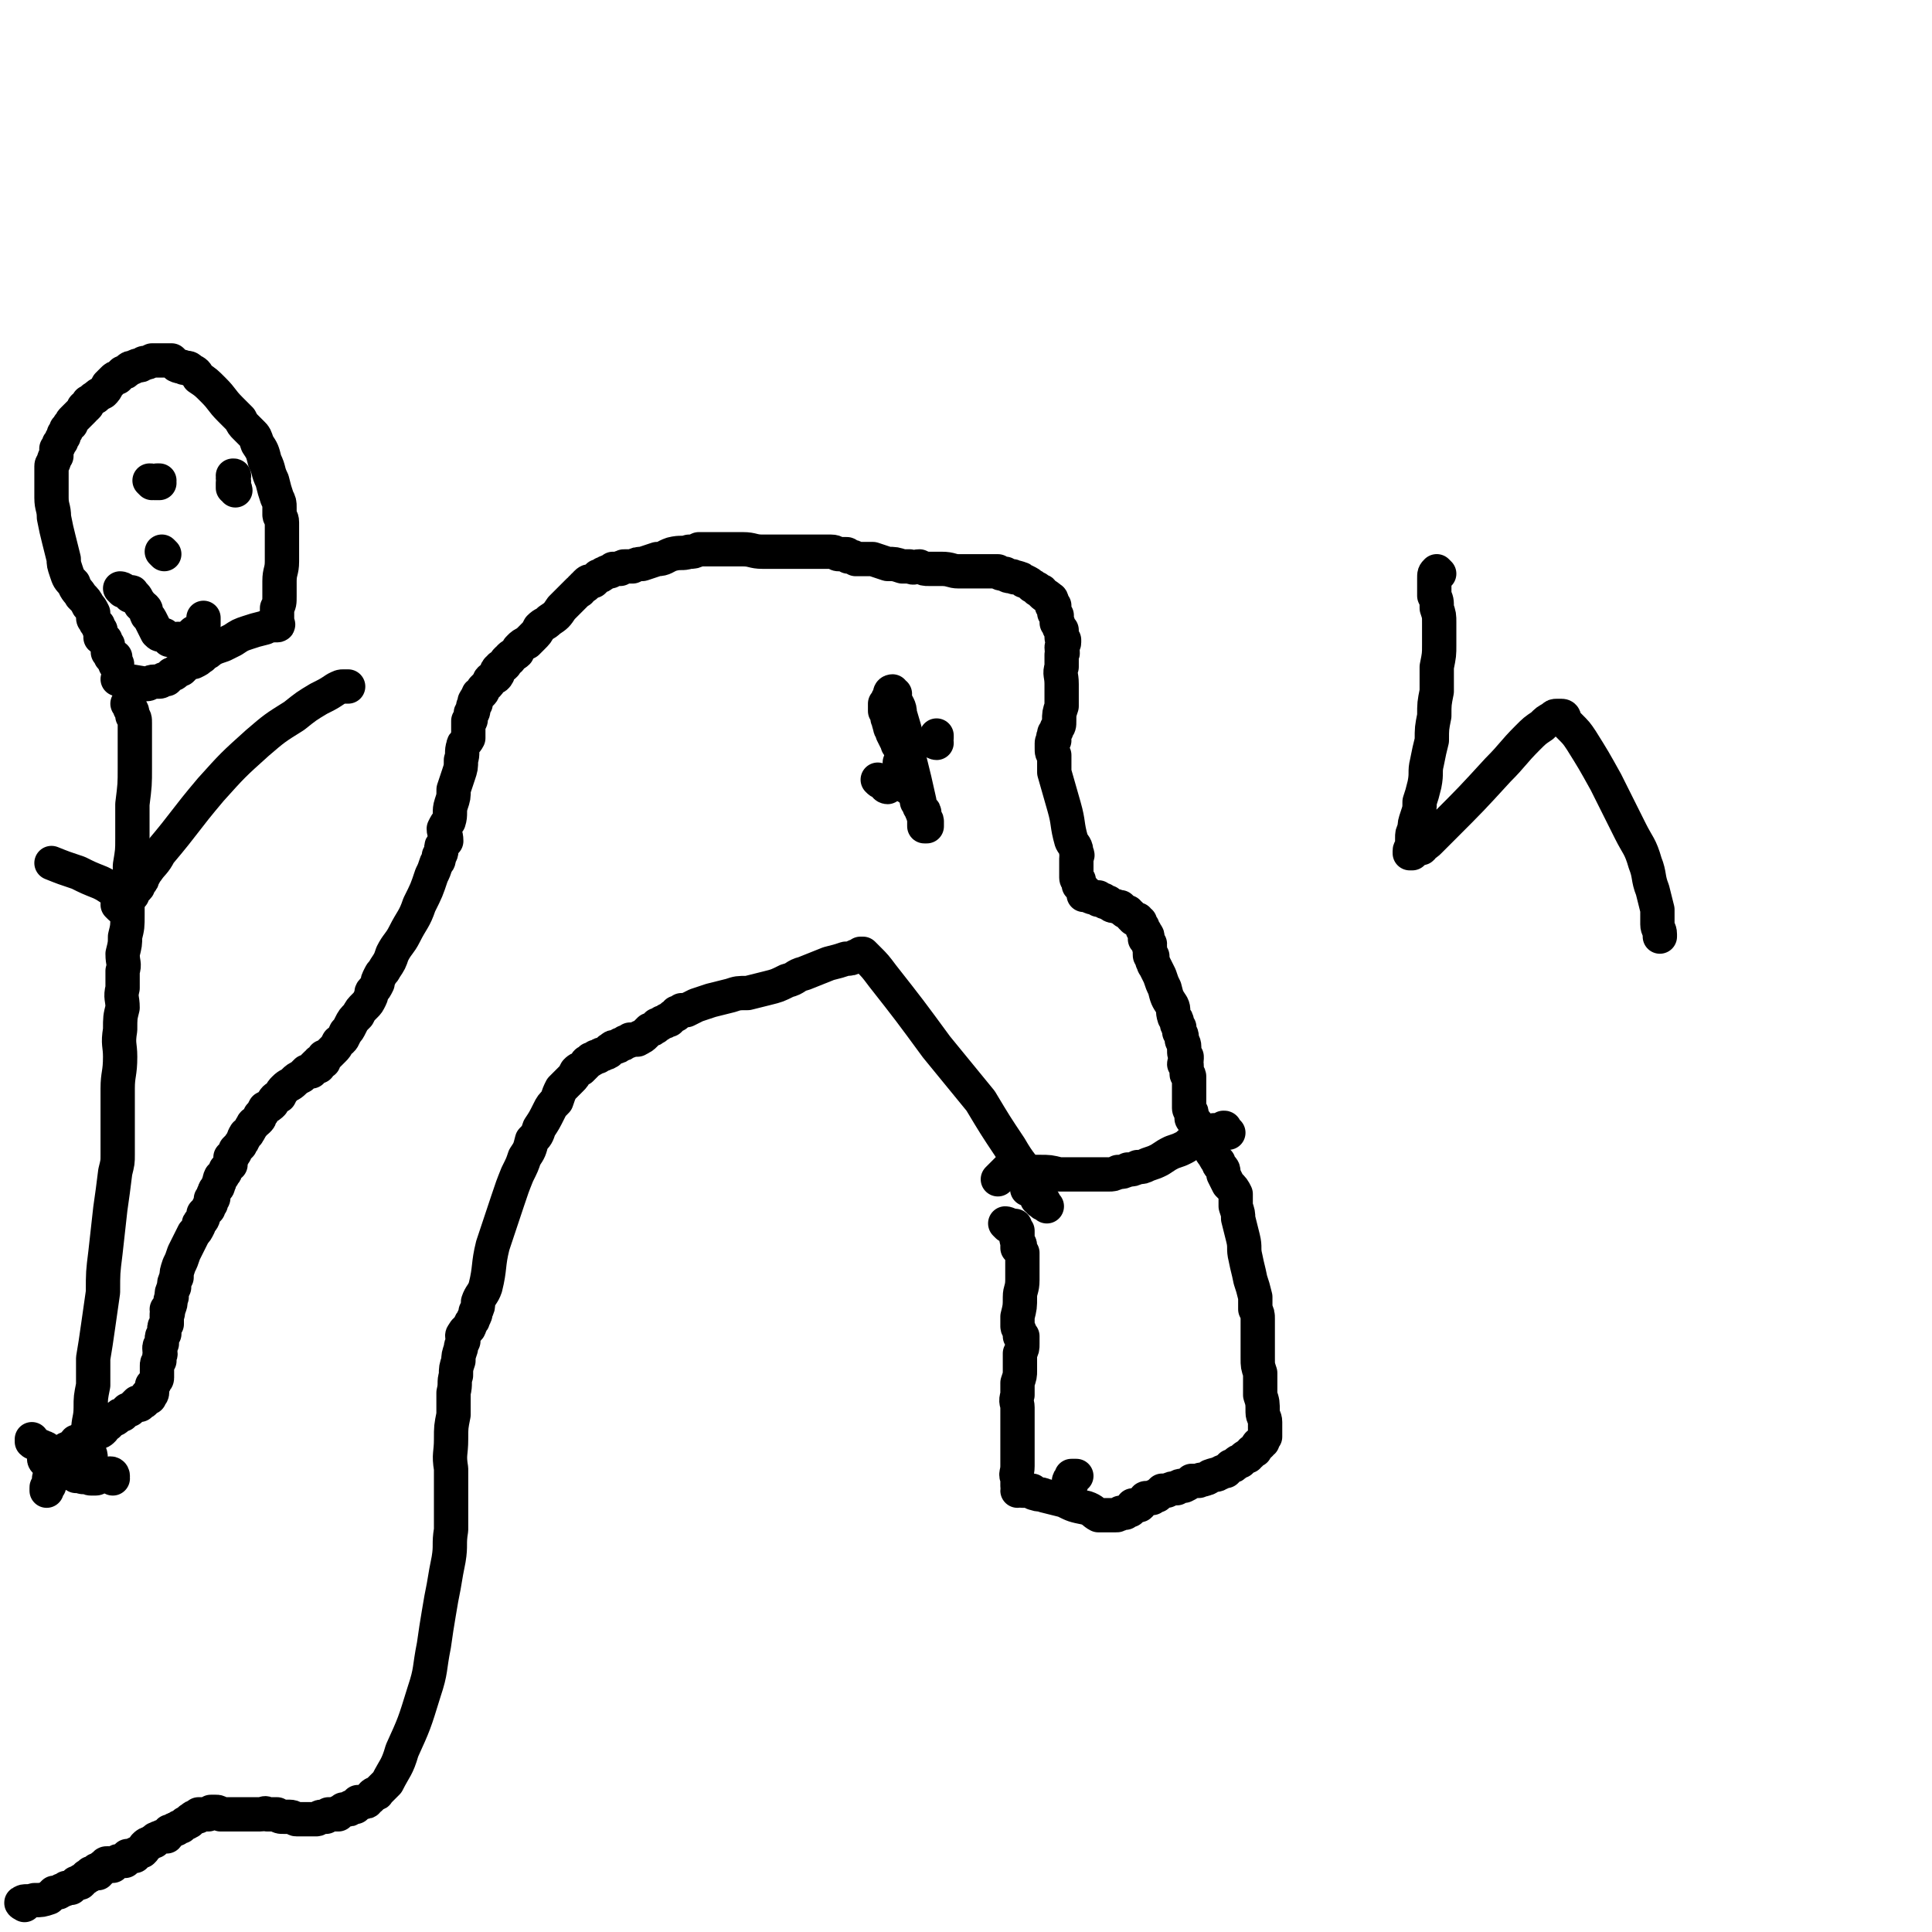 <svg viewBox='0 0 788 788' version='1.1' xmlns='http://www.w3.org/2000/svg' xmlns:xlink='http://www.w3.org/1999/xlink'><g fill='none' stroke='#000000' stroke-width='14' stroke-linecap='round' stroke-linejoin='round'><path d='M411,500c0,0 -1,-1 -1,-1 1,0 2,1 4,1 0,1 0,1 1,2 0,0 0,0 0,0 0,0 0,0 0,1 0,0 0,0 0,1 0,1 -1,1 0,2 0,0 0,0 0,1 0,0 1,0 1,1 0,0 -1,0 -1,0 0,1 0,1 0,1 1,1 1,1 1,1 1,1 0,1 1,1 0,1 0,1 0,2 0,1 0,1 0,1 0,2 0,2 0,3 0,2 0,2 0,5 0,4 -1,4 -1,7 0,4 0,4 -1,8 0,2 0,2 0,4 0,1 1,1 1,3 0,0 0,1 0,1 0,0 1,0 1,0 0,1 0,1 0,2 0,0 0,0 0,1 0,2 0,2 -1,4 0,3 0,3 0,7 0,2 0,2 -1,5 0,3 0,3 0,5 -1,3 0,3 0,5 0,2 0,2 0,4 0,4 0,4 0,7 0,3 0,3 0,7 0,3 0,3 0,6 0,3 -1,3 0,5 0,1 0,1 0,3 1,1 0,1 0,2 0,0 1,-1 1,-1 1,0 1,0 1,1 1,0 1,0 1,0 1,0 1,0 1,0 1,0 1,0 2,0 1,1 0,1 1,1 2,1 2,0 4,1 4,1 4,1 8,2 4,2 4,2 9,3 3,1 3,2 5,3 2,0 2,0 4,0 1,0 1,0 2,0 1,0 1,0 1,0 1,0 1,0 2,-1 0,0 0,0 0,0 0,0 0,0 0,0 1,0 1,0 2,0 1,-1 1,-1 2,-1 1,-1 1,-1 1,-2 1,0 1,0 2,0 1,0 1,0 1,-1 1,0 1,-1 2,-1 0,-1 0,-1 1,-1 1,0 1,0 2,0 1,-1 1,-1 2,-1 1,-1 1,-1 2,-2 1,0 1,0 2,0 2,-1 2,-1 4,-1 1,-1 1,-1 3,-1 2,-1 2,-1 3,-2 2,0 2,0 3,0 1,-1 1,0 3,-1 1,0 1,-1 2,-1 2,-1 2,0 3,-1 1,0 1,-1 3,-1 1,-1 1,-1 2,-2 1,0 1,0 2,-1 1,-1 1,-1 2,-1 1,-1 1,-1 1,-1 1,-1 1,-1 2,-1 0,-1 1,-1 1,-1 1,-1 0,-1 1,-1 1,-1 1,0 1,-1 1,-1 0,-1 1,-1 0,-1 0,-1 1,-1 0,-1 0,0 1,-1 0,-1 0,-1 1,-2 0,-1 0,-1 0,-2 0,-1 0,-1 0,-1 0,-2 0,-2 0,-3 0,-2 -1,-2 -1,-4 0,-4 0,-4 -1,-7 0,-5 0,-5 0,-9 -1,-3 -1,-3 -1,-6 0,-2 0,-2 0,-4 0,-2 0,-2 0,-4 0,-2 0,-2 0,-3 0,-1 0,-1 0,-3 0,-1 0,-1 0,-2 0,-2 0,-2 -1,-4 0,-2 0,-2 0,-5 -1,-4 -1,-4 -2,-7 -1,-5 -1,-4 -2,-9 -1,-4 0,-4 -1,-8 -1,-4 -1,-4 -2,-8 0,-2 0,-2 -1,-5 0,-3 0,-3 0,-5 -1,-2 -1,-2 -3,-4 -1,-2 -1,-2 -2,-4 0,-2 0,-2 -1,-3 -1,-1 -1,-1 -1,-2 -1,-1 -1,-1 -2,-3 -1,-1 -1,-1 -1,-3 -1,-1 -1,-1 -2,-3 -1,-2 -2,-1 -3,-3 0,-1 0,-1 -1,-3 0,-1 0,-1 -1,-2 0,-1 -1,0 -1,-1 0,-1 0,-1 0,-2 0,-1 -1,-1 -1,-2 0,-1 0,-1 0,-2 0,-1 0,-1 0,-1 0,-1 0,-1 0,-2 0,0 0,0 0,-1 0,-1 0,-1 0,-1 0,-1 0,-1 0,-2 0,0 0,0 0,-1 0,-1 0,-1 0,-1 0,-1 0,-1 0,-2 0,-1 -1,0 -1,-1 0,-1 0,-1 0,-2 0,0 0,0 0,-1 0,-1 0,-1 -1,-1 0,-1 1,-1 1,-2 0,0 0,0 0,-1 -1,-1 -1,-1 -1,-3 0,0 0,0 0,-1 0,-2 -1,-2 -1,-3 0,-2 0,-2 -1,-3 0,-1 0,-1 0,-2 -1,-1 -1,-1 -1,-2 0,-1 0,-1 -1,-2 -1,-3 0,-3 -1,-5 -2,-3 -2,-3 -3,-7 -1,-2 -1,-2 -2,-5 -1,-2 -1,-2 -2,-4 -1,-1 0,-1 -1,-2 0,-1 0,-1 0,-2 -1,0 -1,0 -1,-1 0,-1 0,-1 0,-1 0,-1 0,-1 0,-2 -1,0 0,0 0,-1 0,0 0,0 0,0 -1,-1 -1,-1 -2,-2 0,0 1,-1 1,-1 0,-1 -1,-1 -1,-2 0,0 0,0 -1,-1 0,-1 0,-1 0,-1 -1,-1 -1,-1 -1,-1 0,0 0,0 0,-1 -1,0 -1,-1 -1,-1 0,0 0,0 -1,0 0,0 -1,0 -1,-1 -1,0 0,0 -1,-1 0,0 -1,0 -1,-1 -1,0 -1,0 -2,-1 0,0 0,0 -1,-1 -1,0 -1,0 -1,0 -1,-1 -2,0 -3,-1 0,0 0,0 -1,-1 -1,0 -1,0 -1,0 -1,0 -1,-1 -1,-1 -1,0 -1,0 -1,0 -1,0 -1,0 -1,0 0,0 0,-1 0,-1 -1,0 -1,0 -2,0 0,0 0,0 0,0 -1,0 -1,0 -2,-1 -1,0 -1,0 -1,-1 0,0 -1,1 -1,1 0,-1 0,-1 0,-2 -1,-1 -1,-1 -2,-2 0,0 0,0 0,-1 0,0 0,0 0,-1 0,0 -1,0 -1,-1 0,-1 0,-1 0,-2 0,0 0,0 0,-1 0,-1 0,-1 0,-1 0,-1 0,-1 0,-2 0,-1 0,-1 0,-2 0,-1 1,-1 0,-2 0,-3 -1,-3 -2,-5 -2,-7 -1,-7 -3,-14 -2,-7 -2,-7 -4,-14 0,-3 0,-3 0,-7 -1,-1 -1,-1 -1,-3 0,-1 0,-1 0,-2 0,-1 1,-1 1,-1 0,-1 -1,-1 0,-2 0,-1 0,0 0,-1 1,-1 1,-1 1,-2 1,-1 1,-1 1,-3 0,-3 0,-3 1,-6 0,-5 0,-5 0,-9 0,-4 -1,-4 0,-7 0,-3 0,-3 0,-5 1,-1 0,-1 0,-3 0,-1 1,-1 1,-2 0,0 0,0 0,-1 0,0 -1,0 -1,-1 0,0 0,0 0,-1 0,-1 0,-1 0,-2 -1,-1 -1,-1 -1,-1 0,-1 0,-1 -1,-2 0,0 0,0 0,-1 0,-1 0,-1 0,-2 0,0 0,0 -1,-1 0,-1 0,-1 0,-1 0,-1 0,-1 0,-2 -1,0 -1,0 -1,0 0,-1 0,-1 0,-2 0,0 0,-1 -1,-1 0,-1 -1,0 -1,-1 -1,0 -1,0 -2,-1 0,-1 0,-1 -1,-1 -1,-1 -1,0 -1,-1 -1,0 -1,-1 -2,-1 -1,-1 -1,-1 -3,-2 -1,0 -1,-1 -2,-1 -2,-1 -2,0 -3,-1 -2,0 -2,0 -3,-1 -2,0 -2,0 -3,-1 -3,0 -3,0 -6,0 -3,0 -3,0 -5,0 -3,0 -3,0 -5,0 -3,0 -3,-1 -7,-1 -2,0 -2,0 -5,0 -2,0 -2,0 -4,-1 -2,0 -2,1 -4,0 -2,0 -2,0 -3,0 -3,-1 -3,-1 -6,-1 -3,-1 -3,-1 -6,-2 -2,0 -2,0 -4,0 -1,0 -1,0 -3,0 -1,-1 -1,-1 -3,-1 -1,-1 0,-1 -1,-1 -1,0 -1,0 -3,0 -1,0 -1,-1 -3,-1 -4,0 -4,0 -8,0 -5,0 -5,0 -10,0 -5,0 -5,0 -10,0 -4,0 -4,-1 -8,-1 -3,0 -3,0 -6,0 -1,0 -1,0 -2,0 -1,0 -1,0 -2,0 -1,0 -1,0 -2,0 -1,0 -1,0 -2,0 -2,0 -2,0 -4,0 -2,1 -2,1 -4,1 -3,1 -3,0 -7,1 -3,1 -3,2 -6,2 -3,1 -3,1 -6,2 -2,0 -2,0 -4,1 -1,0 -1,0 -3,0 -1,0 -1,0 -2,1 -2,0 -1,0 -3,0 0,1 0,0 -1,1 -2,0 -2,1 -3,1 -1,1 -1,1 -2,1 -1,1 -1,1 -2,2 -2,0 -2,0 -3,1 0,1 0,1 -1,1 0,1 -1,1 -1,1 -1,1 0,1 -1,1 -1,1 -1,1 -2,2 -3,3 -3,3 -5,5 -2,3 -2,3 -5,5 -2,2 -2,1 -4,3 -1,2 -1,2 -3,4 -1,1 -1,1 -2,2 -2,1 -2,1 -3,2 -1,1 -1,1 -1,2 -1,1 -2,1 -3,2 0,1 0,1 -1,1 -1,1 -1,1 -1,2 -1,1 -1,1 -2,1 0,1 -1,1 -1,1 -1,1 0,2 0,2 -1,2 -2,1 -3,2 -1,1 0,1 -1,2 -1,1 -1,1 -2,2 0,1 0,1 -1,2 -1,0 -1,0 -1,1 -1,1 -1,1 -1,2 -1,0 0,0 0,1 -1,1 -1,1 -1,1 0,1 0,1 0,2 0,1 -1,0 -1,1 0,1 0,1 0,2 0,1 0,1 -1,1 0,2 0,2 0,3 0,2 0,2 0,4 -1,2 -2,2 -2,3 -1,3 0,3 -1,6 0,3 0,3 -1,6 -1,3 -1,3 -2,6 0,3 0,3 -1,6 -1,3 0,4 -1,7 -1,1 -1,1 -2,3 0,2 1,2 1,5 -1,1 -1,1 -1,1 -1,1 -1,1 -1,2 0,2 0,2 -1,3 0,2 0,2 -1,3 -1,3 -1,3 -2,5 -2,6 -2,6 -5,12 -2,6 -3,6 -6,12 -2,4 -3,4 -5,8 -1,3 -1,3 -3,6 -1,2 -1,1 -2,3 -1,2 -1,2 -1,3 -1,2 -1,2 -2,3 -1,1 0,1 -1,3 -1,2 -1,2 -2,3 -2,2 -2,2 -3,4 -2,2 -2,2 -3,4 -1,2 -1,2 -2,3 -1,2 -1,3 -3,4 -1,2 -1,2 -2,3 -1,1 -1,1 -2,2 -1,1 -1,1 -2,1 0,1 0,1 0,2 -1,0 -1,0 -2,0 0,1 0,1 0,2 0,0 -1,-1 -1,-1 -1,1 -1,1 -1,1 -1,1 -1,1 -1,2 -1,0 -1,0 -2,0 -1,1 -1,1 -2,2 -2,1 -2,1 -3,2 -2,2 -2,1 -4,3 -1,1 -1,1 -2,3 -2,1 -2,1 -3,3 -1,1 -1,1 -3,2 -1,2 -1,2 -2,3 0,1 0,1 -1,2 -1,1 -2,1 -2,2 -1,1 -1,2 -2,3 0,1 -1,0 -1,1 -1,1 0,1 -1,2 0,1 -1,1 -1,2 -1,1 -1,1 -2,2 0,1 0,1 -1,2 0,1 0,0 -1,1 0,1 0,1 0,2 0,0 0,0 0,1 0,0 -1,0 -1,1 0,0 0,0 0,0 0,0 0,0 -1,1 0,1 0,1 -1,2 0,1 -1,1 -1,1 -1,2 0,2 -1,3 0,1 0,1 -1,2 -1,1 0,1 -1,2 0,0 0,0 0,1 0,1 0,1 -1,1 0,1 0,1 0,2 -1,1 -1,1 -1,2 -1,1 -1,1 -2,2 0,1 0,2 -1,3 -1,1 -1,1 -1,2 -1,2 -1,2 -2,3 -1,2 -1,2 -2,4 -1,2 -1,2 -2,4 -1,3 -1,3 -2,5 -1,3 -1,3 -1,5 -1,2 -1,2 -1,4 -1,2 -1,2 -1,4 -1,2 0,2 -1,4 0,1 -1,1 -1,1 0,1 1,2 0,2 0,2 0,2 0,3 0,0 0,0 0,1 -1,1 -1,1 -1,2 0,1 0,1 0,2 -1,1 -1,1 -1,2 0,0 0,0 0,1 0,1 0,1 0,1 -1,1 -1,1 -1,2 0,2 1,2 0,3 0,1 0,1 0,2 -1,1 -1,1 -1,2 0,0 0,0 0,1 0,1 0,1 0,2 0,0 0,0 0,0 0,1 0,1 0,2 0,0 0,0 0,0 0,1 -1,1 -1,2 0,0 0,0 -1,1 0,1 0,1 0,1 0,1 0,1 0,2 0,0 0,1 -1,1 0,1 0,1 0,1 -1,0 -1,-1 -1,-1 0,1 0,1 -1,2 0,0 0,1 -1,1 0,0 0,0 0,0 -1,0 0,0 -1,1 0,0 0,-1 -1,-1 -1,1 -1,1 -1,1 -1,1 -1,1 -2,2 0,0 0,0 -1,0 -1,1 -1,1 -2,2 -1,0 -1,0 -2,1 -1,1 -1,1 -3,1 0,1 0,1 -1,2 0,0 0,0 -1,0 -1,1 -1,1 -1,2 -1,1 -1,1 -2,1 -1,1 -2,0 -2,0 -1,1 1,1 0,1 0,1 0,1 -1,1 -1,0 -1,0 -2,1 0,0 0,-1 -1,0 -1,0 -1,0 -1,0 -1,1 -1,1 -2,1 -1,1 0,1 -1,2 -1,1 -1,0 -3,1 0,1 0,1 -1,2 0,0 0,0 -1,1 -1,1 0,1 -1,2 0,0 -1,0 -1,1 -1,1 -1,1 -1,2 0,0 0,0 0,1 0,0 0,0 0,0 0,1 0,1 -1,2 0,0 0,0 -1,1 0,0 0,0 0,1 0,0 0,0 0,1 0,0 0,1 0,1 -1,1 -1,0 -1,1 0,1 0,1 0,1 '/><path d='M46,602c0,0 0,-1 -1,-1 0,0 1,1 1,2 0,0 -1,-1 -2,-1 0,0 0,0 -1,0 0,0 0,0 0,0 -1,0 -1,0 -2,0 -1,0 -1,1 -2,1 -1,0 -1,0 -2,0 -1,0 -1,-1 -2,-1 -1,0 -1,1 -2,0 -1,0 -1,0 -2,0 -1,-1 -1,-1 -2,-1 -1,0 -1,-1 -2,-1 -2,0 -2,0 -3,0 '/><path d='M19,596c0,0 -1,0 -1,-1 1,0 2,0 2,-1 0,0 -1,0 -1,-1 0,0 0,0 0,-1 0,0 0,0 0,-1 0,0 0,0 0,0 -1,-1 -1,0 -2,-1 0,0 0,0 -1,0 -1,-1 -1,-1 -1,-1 -1,-1 -1,0 -2,-1 0,0 0,0 0,0 0,-1 0,-1 0,-1 '/><path d='M10,777c0,0 -2,-1 -1,-1 1,-1 2,0 5,-1 3,0 3,0 6,-1 1,-1 1,-1 2,-2 2,0 2,0 3,-1 1,0 1,0 2,-1 1,0 1,0 2,0 1,-1 1,-1 2,-2 0,0 0,0 1,0 1,0 1,0 1,-1 1,0 1,-1 2,-1 0,-1 1,-1 1,-1 1,0 1,0 1,-1 1,0 1,0 1,0 1,0 1,0 2,0 0,-1 -1,-1 -1,-1 1,-1 1,0 2,0 0,0 0,-1 0,-1 1,-1 1,-1 2,-1 0,-1 0,-1 1,-1 0,0 0,0 1,1 0,0 0,0 1,0 0,-1 0,-1 1,-1 1,-1 1,-1 2,-1 1,0 1,0 2,0 1,-1 0,-1 1,-2 1,0 1,0 3,0 0,-1 0,-1 1,-1 1,-1 1,-1 2,-1 1,-1 1,-1 1,-2 1,-1 1,-1 2,-1 1,-1 1,-1 2,-1 1,-1 0,-1 1,-1 1,-1 1,0 2,-1 1,0 1,0 2,0 1,-1 0,-1 1,-2 1,0 1,0 1,0 1,-1 1,-1 2,-1 1,-1 1,-1 2,-1 1,-1 1,-1 1,-1 1,-1 1,0 2,-1 1,0 0,-1 1,-1 1,-1 1,-1 2,-1 1,0 1,0 1,-1 1,0 1,0 2,0 1,0 1,0 2,0 1,-1 1,-1 1,-1 1,0 1,0 2,0 1,0 1,0 2,1 1,0 1,0 2,0 0,0 0,0 1,0 1,0 1,0 2,0 1,0 1,0 2,0 1,0 1,0 3,0 1,0 1,0 2,0 1,0 1,0 2,0 1,0 1,0 2,0 2,0 2,-1 3,0 2,0 2,0 4,0 1,1 1,1 3,1 1,0 1,0 2,0 2,0 2,1 3,1 1,0 1,0 2,0 2,0 2,0 3,0 0,0 0,0 1,0 1,0 1,0 2,0 1,0 1,-1 2,-1 1,0 1,0 2,0 0,0 0,0 1,-1 1,0 1,0 2,0 1,0 1,0 2,0 0,-1 0,-1 1,-1 1,-1 1,-1 1,-1 1,0 1,0 2,0 1,0 0,0 1,-1 1,0 1,0 2,0 0,-1 0,-1 1,-2 1,0 1,0 2,0 1,0 2,0 2,-1 2,-1 1,-1 2,-2 1,-1 2,0 2,-1 2,-2 2,-2 4,-4 3,-6 4,-6 6,-13 5,-11 5,-11 9,-24 3,-9 2,-9 4,-19 1,-7 1,-7 2,-13 1,-6 1,-6 2,-11 1,-6 1,-6 2,-11 1,-6 0,-6 1,-12 0,-6 0,-6 0,-12 0,-7 0,-7 0,-13 -1,-6 0,-6 0,-12 0,-5 0,-5 1,-10 0,-5 0,-5 0,-9 1,-4 0,-4 1,-7 0,-3 0,-3 1,-6 0,-2 0,-2 1,-5 0,-1 0,-1 1,-3 0,-2 -1,-2 0,-3 1,-2 1,-1 2,-2 1,-1 0,-1 1,-2 0,-1 1,-1 1,-2 1,-2 1,-2 1,-3 1,-2 1,-2 1,-4 1,-3 2,-3 3,-6 2,-8 1,-9 3,-17 3,-9 3,-9 6,-18 2,-6 2,-6 4,-11 2,-4 2,-4 3,-7 2,-3 2,-3 3,-7 2,-2 2,-2 3,-5 2,-3 2,-3 4,-7 1,-2 1,-2 3,-4 1,-3 1,-3 2,-5 2,-2 2,-2 4,-4 1,-1 1,-1 2,-3 1,-1 1,-1 2,-1 1,-1 1,-1 2,-2 0,0 0,-1 1,-1 1,-1 1,0 1,-1 1,0 1,0 2,-1 1,0 1,0 1,0 1,-1 1,-1 2,-1 1,-1 1,0 2,-1 1,0 0,-1 1,-1 1,-1 1,-1 2,-1 1,0 1,0 2,-1 1,0 1,0 2,-1 1,0 1,0 2,-1 2,0 2,0 3,0 1,-1 1,0 1,-1 1,0 1,0 2,-1 1,-1 1,-1 2,-2 1,0 1,0 2,-1 1,0 0,0 1,-1 1,0 1,0 2,-1 1,0 1,0 2,-1 0,0 1,0 1,0 1,-1 1,-1 1,-1 0,-1 1,0 1,-1 1,0 1,0 1,-1 1,0 1,0 2,-1 1,0 1,0 2,0 2,-1 2,-1 4,-2 3,-1 3,-1 6,-2 4,-1 4,-1 8,-2 3,-1 3,-1 7,-1 4,-1 4,-1 8,-2 4,-1 4,-1 8,-3 4,-1 3,-2 7,-3 5,-2 5,-2 10,-4 4,-1 4,-1 7,-2 2,0 2,0 4,-1 1,0 1,0 2,-1 0,0 0,0 1,0 1,1 1,1 2,2 3,3 3,3 6,7 11,14 11,14 22,29 9,11 9,11 18,22 6,10 6,10 12,19 4,7 5,7 9,13 2,4 2,4 4,8 1,1 1,2 2,3 0,0 0,0 -1,-1 0,0 0,0 0,0 -1,0 -1,0 -1,-1 0,0 0,0 -1,0 0,-1 0,0 -1,-1 0,0 1,-1 1,-1 -1,0 -1,0 -1,-1 -1,0 -1,0 -2,-1 0,0 0,0 -1,-1 -1,0 -1,0 -1,0 '/><path d='M362,321c0,0 -1,0 -1,-1 0,0 0,0 0,0 -1,-1 -1,-1 -1,-1 -1,0 -1,0 -2,-1 '/><path d='M382,303c0,0 -1,0 -1,-1 0,0 0,0 1,-1 0,0 0,0 0,-1 0,0 0,0 0,0 '/><path d='M369,313c0,0 0,-1 -1,-1 0,-1 1,-1 1,-1 0,0 0,0 1,0 0,-1 0,-1 0,-1 0,-1 0,-1 0,-1 -1,0 -1,0 -1,0 0,0 0,-1 0,-1 0,0 -1,0 -1,0 0,-1 0,-1 0,-2 -1,0 -1,-1 -1,-1 -1,-2 -1,-1 -1,-2 -1,-2 -1,-2 -2,-4 0,-2 -1,-1 -1,-3 -1,-2 0,-2 -1,-3 0,-2 0,-2 -1,-3 0,-2 0,-2 0,-3 1,-1 1,-1 1,-1 0,-1 0,-1 1,-2 0,-1 0,-1 0,-1 0,-1 1,-1 1,-1 0,0 0,1 0,1 0,0 1,0 1,0 0,0 -1,0 -1,1 1,0 1,0 1,1 1,3 2,3 2,6 3,10 3,10 4,19 2,8 2,8 4,17 0,3 1,3 2,7 0,1 0,1 0,3 0,0 1,0 1,0 0,0 0,0 0,-1 0,0 0,0 0,-1 0,-1 -1,-1 -1,-1 0,-1 0,-1 0,-1 0,-1 0,-1 0,-1 0,-1 0,-1 -1,-2 0,0 0,0 -1,-1 0,0 0,0 0,-1 0,0 0,0 -1,-1 0,-1 0,-1 0,-2 0,0 0,0 -1,-1 0,-1 0,-1 -1,-2 -1,-1 -1,-1 -2,-1 0,-1 0,-2 0,-3 -1,-1 -1,-1 -2,-2 0,0 0,0 -1,-1 0,-1 0,-1 0,-2 0,-1 0,-1 0,-2 '/><path d='M501,462c-1,0 -1,0 -1,-1 -1,-1 0,-1 -1,-1 0,0 0,1 0,1 -1,0 -2,0 -3,0 0,0 0,0 -1,0 -1,1 -1,1 -3,2 -1,0 -1,0 -2,1 -2,1 -2,1 -3,1 -2,1 -2,2 -4,3 -2,1 -2,1 -5,2 -2,1 -2,1 -5,3 -2,1 -2,1 -5,2 -2,1 -2,1 -4,1 -2,1 -2,1 -4,1 -2,1 -2,1 -4,1 -2,1 -2,1 -4,1 -2,0 -2,0 -4,0 -2,0 -2,0 -5,0 -2,0 -2,0 -5,0 -3,0 -3,0 -6,0 -4,-1 -4,-1 -8,-1 -2,0 -2,0 -5,0 -2,0 -2,0 -3,-1 -1,0 -1,0 -1,-1 -1,0 -1,0 -2,0 0,0 0,0 0,0 -1,0 -1,0 -2,1 -2,2 -2,2 -4,4 '/><path d='M437,605c0,0 -1,0 -1,-1 0,-1 2,-1 3,-2 0,0 -1,0 -2,0 '/><path d='M53,288c0,0 -1,-1 -1,-1 0,0 1,1 1,2 1,1 1,1 1,3 1,1 1,1 1,3 0,2 0,2 0,3 0,3 0,3 0,6 0,4 0,4 0,9 0,7 0,7 -1,15 0,7 0,7 0,14 0,5 0,5 -1,11 0,5 0,5 -1,10 0,5 0,5 0,10 0,5 0,5 -1,9 0,3 0,3 -1,7 0,4 1,4 0,7 0,4 0,4 0,7 -1,4 0,4 0,8 -1,4 -1,4 -1,9 -1,6 0,6 0,11 0,7 -1,7 -1,13 0,4 0,4 0,8 0,3 0,3 0,5 0,2 0,2 0,5 0,2 0,2 0,4 0,2 0,2 0,5 0,3 0,3 -1,7 -1,8 -1,8 -2,15 -1,9 -1,9 -2,18 -1,8 -1,8 -1,16 -1,7 -1,7 -2,14 -1,7 -1,7 -2,13 0,6 0,6 0,11 -1,5 -1,5 -1,9 0,5 -1,5 -1,10 0,3 0,3 0,6 0,3 1,2 1,5 0,1 0,1 0,3 0,1 0,1 0,2 1,1 1,1 1,1 0,0 0,0 0,-1 '/><path d='M47,270c0,0 -1,-1 -1,-1 0,0 0,0 1,1 0,0 0,0 0,0 0,1 0,1 0,1 1,0 1,0 0,-1 0,0 0,0 0,0 0,-1 0,-1 0,-2 0,0 -1,1 -1,0 -1,0 -1,0 -1,-1 0,0 0,0 0,-1 0,0 0,0 -1,0 0,-1 0,-1 0,-2 0,0 0,0 0,-1 -1,-1 -1,-1 -1,-1 -1,-1 0,-1 0,-1 -1,-1 -1,0 -2,-1 0,-1 0,-1 0,-3 -1,-1 -1,-1 -1,-2 0,0 0,0 -1,-1 0,-1 -1,-1 -1,-2 0,-1 0,-1 0,-2 -1,-2 -1,-2 -2,-3 -1,-2 -1,-2 -3,-4 -1,-2 -2,-2 -3,-5 -2,-2 -2,-2 -3,-5 -1,-3 -1,-3 -1,-5 -1,-4 -1,-4 -2,-8 -1,-4 -1,-4 -2,-9 0,-4 -1,-4 -1,-8 0,-2 0,-2 0,-5 0,-1 0,-1 0,-3 0,-1 0,-1 0,-3 0,-1 0,-1 0,-2 0,-1 1,-1 1,-2 0,-1 0,-1 1,-2 0,-1 0,-1 0,-2 0,0 0,0 0,-1 1,-1 1,-1 1,-2 1,-1 1,-1 1,-1 0,-1 0,-1 1,-2 0,-1 0,-1 0,-1 1,-1 1,-1 1,-2 0,0 0,0 1,-1 0,-1 1,-1 1,-1 0,-1 0,-1 1,-2 0,0 0,0 1,-1 0,0 0,0 0,0 1,-1 1,-1 1,-1 1,-1 1,-1 2,-2 0,-1 0,-1 1,-1 1,-1 1,-1 1,-2 2,-1 1,-1 3,-2 1,-1 1,-1 3,-2 1,-1 1,-1 2,-3 1,-1 1,-1 2,-2 1,-1 1,-1 2,-1 1,-1 1,-1 2,-2 1,0 1,0 2,-1 1,-1 1,-1 2,-1 2,-1 2,-1 3,-1 1,0 1,-1 2,-1 1,0 1,0 3,-1 1,0 1,0 2,0 1,0 2,0 3,0 1,0 1,0 3,0 1,1 1,1 2,2 2,1 2,0 3,1 2,0 2,0 3,1 2,1 2,1 3,3 3,2 3,2 6,5 4,4 3,4 7,8 2,2 2,2 4,4 1,2 1,2 2,3 1,1 1,1 1,1 1,1 1,1 2,2 1,1 1,1 2,4 2,3 2,3 3,7 2,4 1,4 3,8 1,4 1,4 2,7 1,2 1,2 1,4 0,1 0,1 0,3 0,1 1,1 1,3 0,0 0,0 0,1 0,1 0,1 0,3 0,2 0,2 0,5 0,4 0,4 0,7 0,4 -1,4 -1,8 0,3 0,3 0,6 0,3 0,3 -1,5 0,2 0,2 0,3 0,1 0,1 0,3 0,0 1,1 0,1 0,0 -1,-1 -1,0 -2,0 -2,0 -4,1 -4,1 -4,1 -7,2 -3,1 -3,1 -6,3 -2,1 -2,1 -4,2 -3,1 -3,1 -5,2 -1,1 -1,1 -3,2 -1,0 0,1 -1,1 -1,1 -1,1 -3,2 -1,0 -1,0 -2,0 -1,1 -1,1 -3,3 -1,0 -1,0 -2,1 -1,1 -1,1 -2,1 -1,1 -1,1 -2,2 -1,0 -1,0 -1,0 -1,0 -1,1 -2,1 0,0 -1,0 -1,0 -1,0 -1,0 -1,0 -2,0 -2,1 -3,1 -6,-1 -6,-1 -12,-2 '/><path d='M62,197c0,0 -1,-1 -1,-1 1,0 1,0 2,1 1,0 2,0 2,0 0,0 -1,-1 -1,-1 0,0 0,0 1,0 '/><path d='M96,200c0,-1 -1,-1 -1,-1 0,-1 0,-1 0,-2 1,-1 0,-1 0,-2 0,-1 1,-1 0,-1 0,0 0,0 0,0 '/><path d='M67,226c0,0 -1,-1 -1,-1 0,0 0,0 0,0 '/><path d='M50,241c0,0 -1,-1 -1,-1 1,0 2,1 3,2 1,0 2,-1 2,0 0,0 -1,0 -1,1 1,0 1,0 2,0 1,1 1,2 2,3 0,1 1,1 2,2 1,1 0,1 1,3 1,1 1,1 2,3 1,2 1,2 2,4 1,1 1,1 3,1 1,1 1,1 2,2 1,0 1,0 3,0 1,-1 1,0 2,0 2,-1 2,-1 3,-1 1,-1 1,-1 2,-2 1,0 1,0 2,-1 1,-1 1,-1 2,-2 0,-1 0,-1 0,-3 '/><path d='M54,365c0,0 -1,0 -1,-1 0,0 1,0 1,-1 1,0 1,-1 1,-1 1,0 1,0 1,0 1,-1 0,-1 0,-1 1,-1 1,-1 1,-1 1,-1 1,-1 1,-2 1,-1 1,-2 2,-3 2,-3 3,-3 5,-7 11,-13 10,-13 21,-26 9,-10 9,-10 19,-19 7,-6 7,-6 15,-11 5,-4 5,-4 10,-7 4,-2 4,-2 7,-4 2,-1 2,-1 3,-1 1,0 1,0 1,0 1,0 1,0 1,0 '/><path d='M49,370c0,0 -1,-1 -1,-1 0,-1 0,-2 1,-3 0,0 1,1 1,1 0,0 0,0 0,-1 -1,-1 -1,-1 -2,-2 -1,-1 -1,-1 -2,-1 -3,-2 -3,-2 -5,-3 -5,-2 -5,-2 -9,-4 -6,-2 -6,-2 -11,-4 '/><path d='M587,234c0,0 -1,-1 -1,-1 -1,1 -1,1 -1,3 0,1 0,2 0,3 0,2 0,2 0,4 1,2 1,2 1,5 1,3 1,3 1,6 0,5 0,5 0,9 0,4 0,4 -1,9 0,5 0,5 0,10 -1,5 -1,5 -1,10 -1,5 -1,5 -1,10 -1,4 -1,4 -2,9 -1,4 0,4 -1,9 -1,4 -1,4 -2,7 0,3 0,3 -1,6 -1,3 -1,3 -1,5 -1,2 -1,2 -1,4 0,1 0,1 0,2 0,1 0,1 0,2 0,0 -1,0 -1,1 0,0 0,1 0,1 0,0 0,0 1,0 0,-1 0,0 0,0 1,-1 1,-1 1,-1 1,-1 1,-1 2,-1 1,0 1,0 1,-1 2,-1 2,-1 3,-2 3,-3 3,-3 6,-6 11,-11 11,-11 22,-23 6,-6 6,-7 12,-13 3,-3 3,-3 6,-5 2,-2 2,-2 4,-3 1,-1 1,-1 2,-1 1,0 1,0 2,0 1,0 1,1 1,1 0,0 0,0 0,1 1,1 1,1 2,2 3,3 3,3 5,6 5,8 5,8 10,17 5,10 5,10 10,20 3,6 4,6 6,13 2,5 1,6 3,11 1,4 1,4 2,8 0,3 0,3 0,6 0,2 1,2 1,4 0,0 0,0 0,1 0,0 0,0 0,0 '/></g>
</svg>